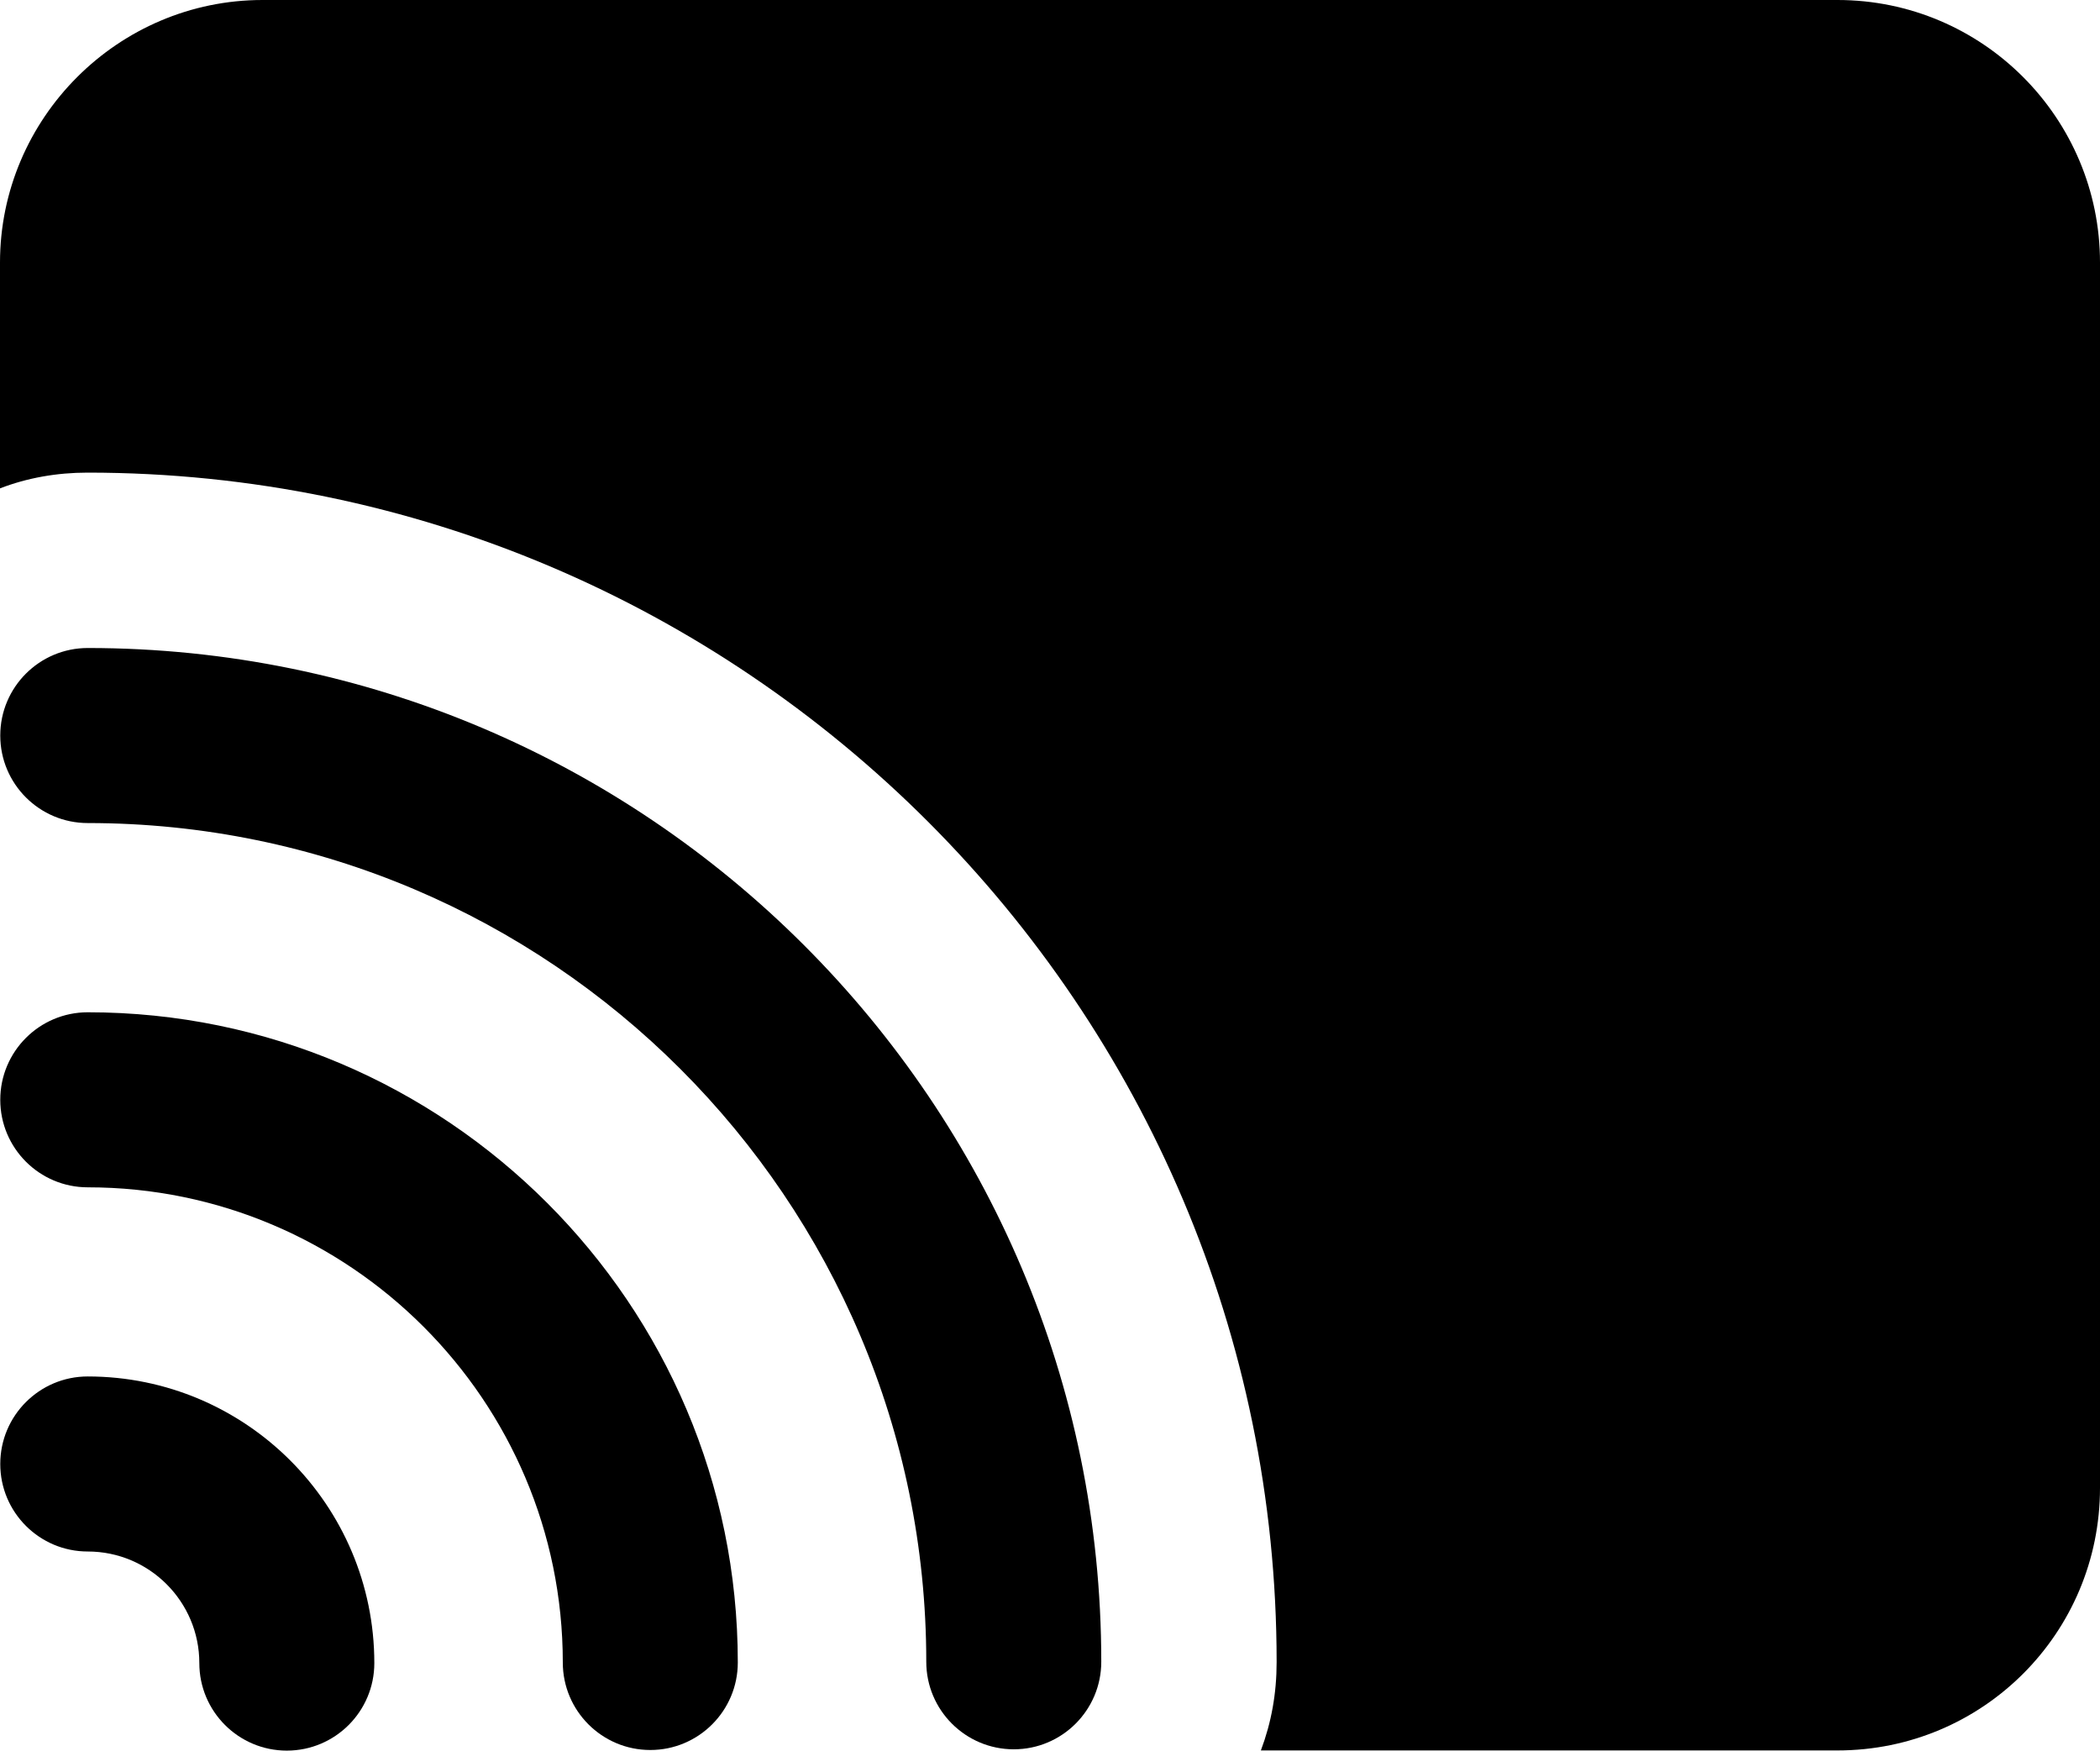 <?xml version="1.0" encoding="UTF-8" standalone="no"?>
<svg
   id="Layer_1"
   enable-background="new 0 0 28 28"
   viewBox="0 0 24 20.003"
   version="1.1"
   sodipodi:docname="screencast.svg"
   width="24"
   height="20.003"
   inkscape:version="1.4 (86a8ad7, 2024-10-11)"
   xmlns:inkscape="http://www.inkscape.org/namespaces/inkscape"
   xmlns:sodipodi="http://sodipodi.sourceforge.net/DTD/sodipodi-0.dtd"
   xmlns="http://www.w3.org/2000/svg"
   xmlns:svg="http://www.w3.org/2000/svg">
  <defs
     id="defs8" />
  <sodipodi:namedview
     id="namedview8"
     pagecolor="#ffffff"
     bordercolor="#000000"
     borderopacity="0.25"
     inkscape:showpageshadow="2"
     inkscape:pageopacity="0.0"
     inkscape:pagecheckerboard="0"
     inkscape:deskcolor="#d1d1d1"
     inkscape:zoom="41.678571"
     inkscape:cx="12.020566"
     inkscape:cy="9.9931448"
     inkscape:window-width="2560"
     inkscape:window-height="1369"
     inkscape:window-x="-8"
     inkscape:window-y="-8"
     inkscape:window-maximized="1"
     inkscape:current-layer="Layer_1" />
  <g
     id="g8"
     transform="translate(-2,-3.999)">
    <g
       id="g2">
      <g
         id="g1">
        <path
           d="M 26,6.999 V 20.999 c 0,1.66 -1.34,3 -3,3 h -6.59 c 0.12,-0.32 0.18,-0.65 0.18,-1.01 C 16.59,15.499 10.49,9.399 3,9.399 c -0.35,0 -0.69,0.06 -1,0.18 v -2.58 c 0,-1.65 1.35,-3 3,-3 h 18 c 1.66,0 3,1.35 3,3 z"
           id="path1" />
      </g>
    </g>
    <g
       id="g7">
      <g
         id="g3">
        <path
           d="m 5.278,24.001 c -0.552,0 -1,-0.448 -1,-1 0,-0.703 -0.572,-1.275 -1.275,-1.275 -0.552,0 -1,-0.448 -1,-1 0,-0.552 0.448,-1 1,-1 1.806,0 3.275,1.469 3.275,3.275 0,0.552 -0.448,1 -1,1 z"
           id="path2" />
      </g>
      <g
         id="g6">
        <g
           id="g4">
          <path
             d="m 13.586,23.986 c -0.552,0 -1,-0.448 -1,-1 0,-5.284 -4.299,-9.583 -9.583,-9.583 -0.552,0 -1,-0.448 -1,-1 0,-0.552 0.448,-1 1,-1 6.387,0 11.583,5.196 11.583,11.583 0,0.552 -0.448,1 -1,1 z"
             id="path3" />
        </g>
        <g
           id="g5">
          <path
             d="m 9.432,23.994 c -0.552,0 -1,-0.448 -1,-1 0,-2.993 -2.436,-5.429 -5.429,-5.429 -0.552,0 -1,-0.448 -1,-1 0,-0.552 0.448,-1 1,-1 4.096,0 7.429,3.333 7.429,7.429 0,0.552 -0.448,1 -1,1 z"
             id="path4" />
        </g>
      </g>
    </g>
  </g>
</svg>
